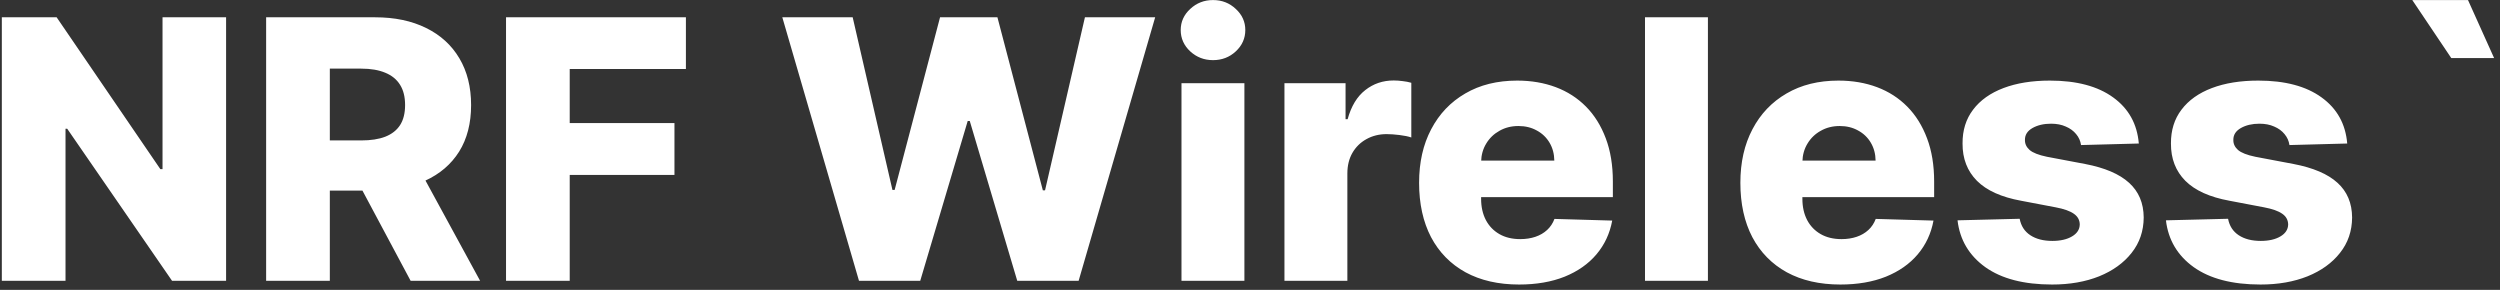 <svg xmlns="http://www.w3.org/2000/svg" width="276" height="32" viewBox="0 0 276 32" fill="none"><rect x="0" y="0" width="276" height="32" fill="#333333" stroke="none"/><path d="M24.96 1.909V31H18.994L7.418 14.21H7.233V31H0.202V1.909H6.253L17.702 18.671H17.943V1.909H24.96ZM29.381 31V1.909H41.398C43.577 1.909 45.456 2.302 47.038 3.088C48.629 3.865 49.855 4.982 50.717 6.44C51.578 7.889 52.009 9.608 52.009 11.597C52.009 13.614 51.569 15.328 50.688 16.739C49.807 18.14 48.557 19.21 46.938 19.949C45.319 20.678 43.401 21.043 41.185 21.043H33.586V15.503H39.879C40.939 15.503 41.825 15.366 42.535 15.091C43.255 14.807 43.799 14.381 44.168 13.812C44.538 13.235 44.722 12.496 44.722 11.597C44.722 10.697 44.538 9.954 44.168 9.366C43.799 8.77 43.255 8.325 42.535 8.031C41.815 7.728 40.93 7.577 39.879 7.577H36.413V31H29.381ZM45.759 17.704L53.004 31H45.333L38.231 17.704H45.759ZM55.866 31V1.909H75.724V7.619H62.897V13.585H74.46V19.31H62.897V31H55.866ZM94.832 31L86.367 1.909H94.136L98.526 20.972H98.767L103.781 1.909H110.116L115.131 21.014H115.372L119.776 1.909H127.531L119.08 31H112.304L107.062 13.358H106.835L101.594 31H94.832ZM130.436 31V9.182H137.382V31H130.436ZM133.916 6.639C132.941 6.639 132.103 6.317 131.402 5.673C130.701 5.02 130.351 4.234 130.351 3.315C130.351 2.406 130.701 1.63 131.402 0.986C132.103 0.332 132.941 0.006 133.916 0.006C134.901 0.006 135.739 0.332 136.43 0.986C137.131 1.63 137.482 2.406 137.482 3.315C137.482 4.234 137.131 5.02 136.43 5.673C135.739 6.317 134.901 6.639 133.916 6.639ZM141.803 31V9.182H148.55V13.159H148.778C149.175 11.72 149.824 10.65 150.724 9.949C151.623 9.239 152.67 8.884 153.863 8.884C154.185 8.884 154.516 8.907 154.857 8.955C155.198 8.992 155.515 9.054 155.809 9.139V15.176C155.478 15.062 155.042 14.973 154.502 14.906C153.972 14.84 153.498 14.807 153.082 14.807C152.258 14.807 151.514 14.992 150.852 15.361C150.198 15.721 149.682 16.227 149.303 16.881C148.934 17.525 148.749 18.282 148.749 19.153V31H141.803ZM167.705 31.412C165.423 31.412 163.453 30.962 161.796 30.062C160.148 29.153 158.879 27.861 157.989 26.185C157.109 24.499 156.668 22.496 156.668 20.176C156.668 17.922 157.113 15.953 158.004 14.267C158.894 12.572 160.148 11.256 161.768 10.318C163.387 9.371 165.295 8.898 167.492 8.898C169.045 8.898 170.466 9.139 171.754 9.622C173.041 10.105 174.154 10.82 175.092 11.767C176.029 12.714 176.758 13.883 177.279 15.276C177.8 16.658 178.06 18.244 178.06 20.034V21.767H159.097V17.733H171.597C171.588 16.994 171.413 16.336 171.072 15.758C170.731 15.181 170.262 14.731 169.665 14.409C169.078 14.078 168.401 13.912 167.634 13.912C166.858 13.912 166.162 14.087 165.546 14.438C164.931 14.778 164.443 15.247 164.083 15.844C163.723 16.431 163.534 17.099 163.515 17.847V21.952C163.515 22.842 163.69 23.623 164.04 24.296C164.391 24.958 164.888 25.474 165.532 25.844C166.176 26.213 166.943 26.398 167.833 26.398C168.449 26.398 169.007 26.312 169.509 26.142C170.011 25.972 170.442 25.721 170.802 25.389C171.162 25.058 171.432 24.651 171.612 24.168L177.989 24.352C177.724 25.782 177.142 27.027 176.242 28.088C175.352 29.139 174.183 29.958 172.734 30.546C171.285 31.123 169.609 31.412 167.705 31.412ZM188.554 1.909V31H181.608V1.909H188.554ZM203.174 31.412C200.892 31.412 198.922 30.962 197.265 30.062C195.617 29.153 194.348 27.861 193.458 26.185C192.577 24.499 192.137 22.496 192.137 20.176C192.137 17.922 192.582 15.953 193.472 14.267C194.362 12.572 195.617 11.256 197.237 10.318C198.856 9.371 200.764 8.898 202.961 8.898C204.514 8.898 205.934 9.139 207.222 9.622C208.51 10.105 209.623 10.82 210.56 11.767C211.498 12.714 212.227 13.883 212.748 15.276C213.269 16.658 213.529 18.244 213.529 20.034V21.767H194.566V17.733H207.066C207.057 16.994 206.881 16.336 206.54 15.758C206.2 15.181 205.731 14.731 205.134 14.409C204.547 14.078 203.87 13.912 203.103 13.912C202.326 13.912 201.63 14.087 201.015 14.438C200.399 14.778 199.912 15.247 199.552 15.844C199.192 16.431 199.003 17.099 198.984 17.847V21.952C198.984 22.842 199.159 23.623 199.509 24.296C199.86 24.958 200.357 25.474 201.001 25.844C201.645 26.213 202.412 26.398 203.302 26.398C203.917 26.398 204.476 26.312 204.978 26.142C205.48 25.972 205.911 25.721 206.271 25.389C206.63 25.058 206.9 24.651 207.08 24.168L213.458 24.352C213.193 25.782 212.611 27.027 211.711 28.088C210.821 29.139 209.651 29.958 208.202 30.546C206.754 31.123 205.077 31.412 203.174 31.412ZM236.125 15.844L229.747 16.014C229.681 15.56 229.501 15.157 229.207 14.807C228.914 14.447 228.53 14.168 228.057 13.969C227.593 13.76 227.053 13.656 226.438 13.656C225.633 13.656 224.946 13.817 224.378 14.139C223.819 14.461 223.545 14.897 223.554 15.446C223.545 15.872 223.715 16.241 224.065 16.554C224.425 16.866 225.064 17.117 225.983 17.307L230.188 18.102C232.366 18.519 233.985 19.21 235.045 20.176C236.116 21.142 236.655 22.421 236.665 24.011C236.655 25.508 236.21 26.81 235.33 27.918C234.458 29.026 233.265 29.887 231.75 30.503C230.235 31.109 228.502 31.412 226.551 31.412C223.436 31.412 220.978 30.773 219.179 29.494C217.389 28.206 216.366 26.483 216.111 24.324L222.972 24.153C223.123 24.949 223.516 25.555 224.151 25.972C224.785 26.388 225.595 26.597 226.58 26.597C227.47 26.597 228.194 26.431 228.753 26.099C229.312 25.768 229.596 25.328 229.605 24.778C229.596 24.286 229.378 23.893 228.952 23.599C228.526 23.296 227.858 23.06 226.949 22.889L223.142 22.165C220.955 21.767 219.326 21.033 218.256 19.963C217.186 18.884 216.655 17.51 216.665 15.844C216.655 14.385 217.044 13.14 217.83 12.108C218.616 11.066 219.733 10.271 221.182 9.722C222.631 9.172 224.34 8.898 226.31 8.898C229.264 8.898 231.594 9.518 233.298 10.758C235.003 11.99 235.945 13.685 236.125 15.844ZM259.133 15.844L252.755 16.014C252.689 15.56 252.509 15.157 252.215 14.807C251.922 14.447 251.538 14.168 251.065 13.969C250.601 13.76 250.061 13.656 249.445 13.656C248.64 13.656 247.954 13.817 247.386 14.139C246.827 14.461 246.552 14.897 246.562 15.446C246.552 15.872 246.723 16.241 247.073 16.554C247.433 16.866 248.072 17.117 248.991 17.307L253.195 18.102C255.373 18.519 256.993 19.21 258.053 20.176C259.123 21.142 259.663 22.421 259.673 24.011C259.663 25.508 259.218 26.81 258.337 27.918C257.466 29.026 256.273 29.887 254.758 30.503C253.243 31.109 251.51 31.412 249.559 31.412C246.443 31.412 243.986 30.773 242.187 29.494C240.397 28.206 239.374 26.483 239.119 24.324L245.979 24.153C246.131 24.949 246.524 25.555 247.158 25.972C247.793 26.388 248.603 26.597 249.587 26.597C250.478 26.597 251.202 26.431 251.761 26.099C252.319 25.768 252.603 25.328 252.613 24.778C252.603 24.286 252.386 23.893 251.96 23.599C251.533 23.296 250.866 23.06 249.957 22.889L246.15 22.165C243.962 21.767 242.334 21.033 241.263 19.963C240.193 18.884 239.663 17.51 239.673 15.844C239.663 14.385 240.051 13.14 240.837 12.108C241.623 11.066 242.741 10.271 244.19 9.722C245.638 9.172 247.348 8.898 249.317 8.898C252.272 8.898 254.602 9.518 256.306 10.758C258.011 11.99 258.953 13.685 259.133 15.844ZM270.621 6.412L266.317 0.006H272.467L275.351 6.412H270.621Z" fill="white"></path></svg>